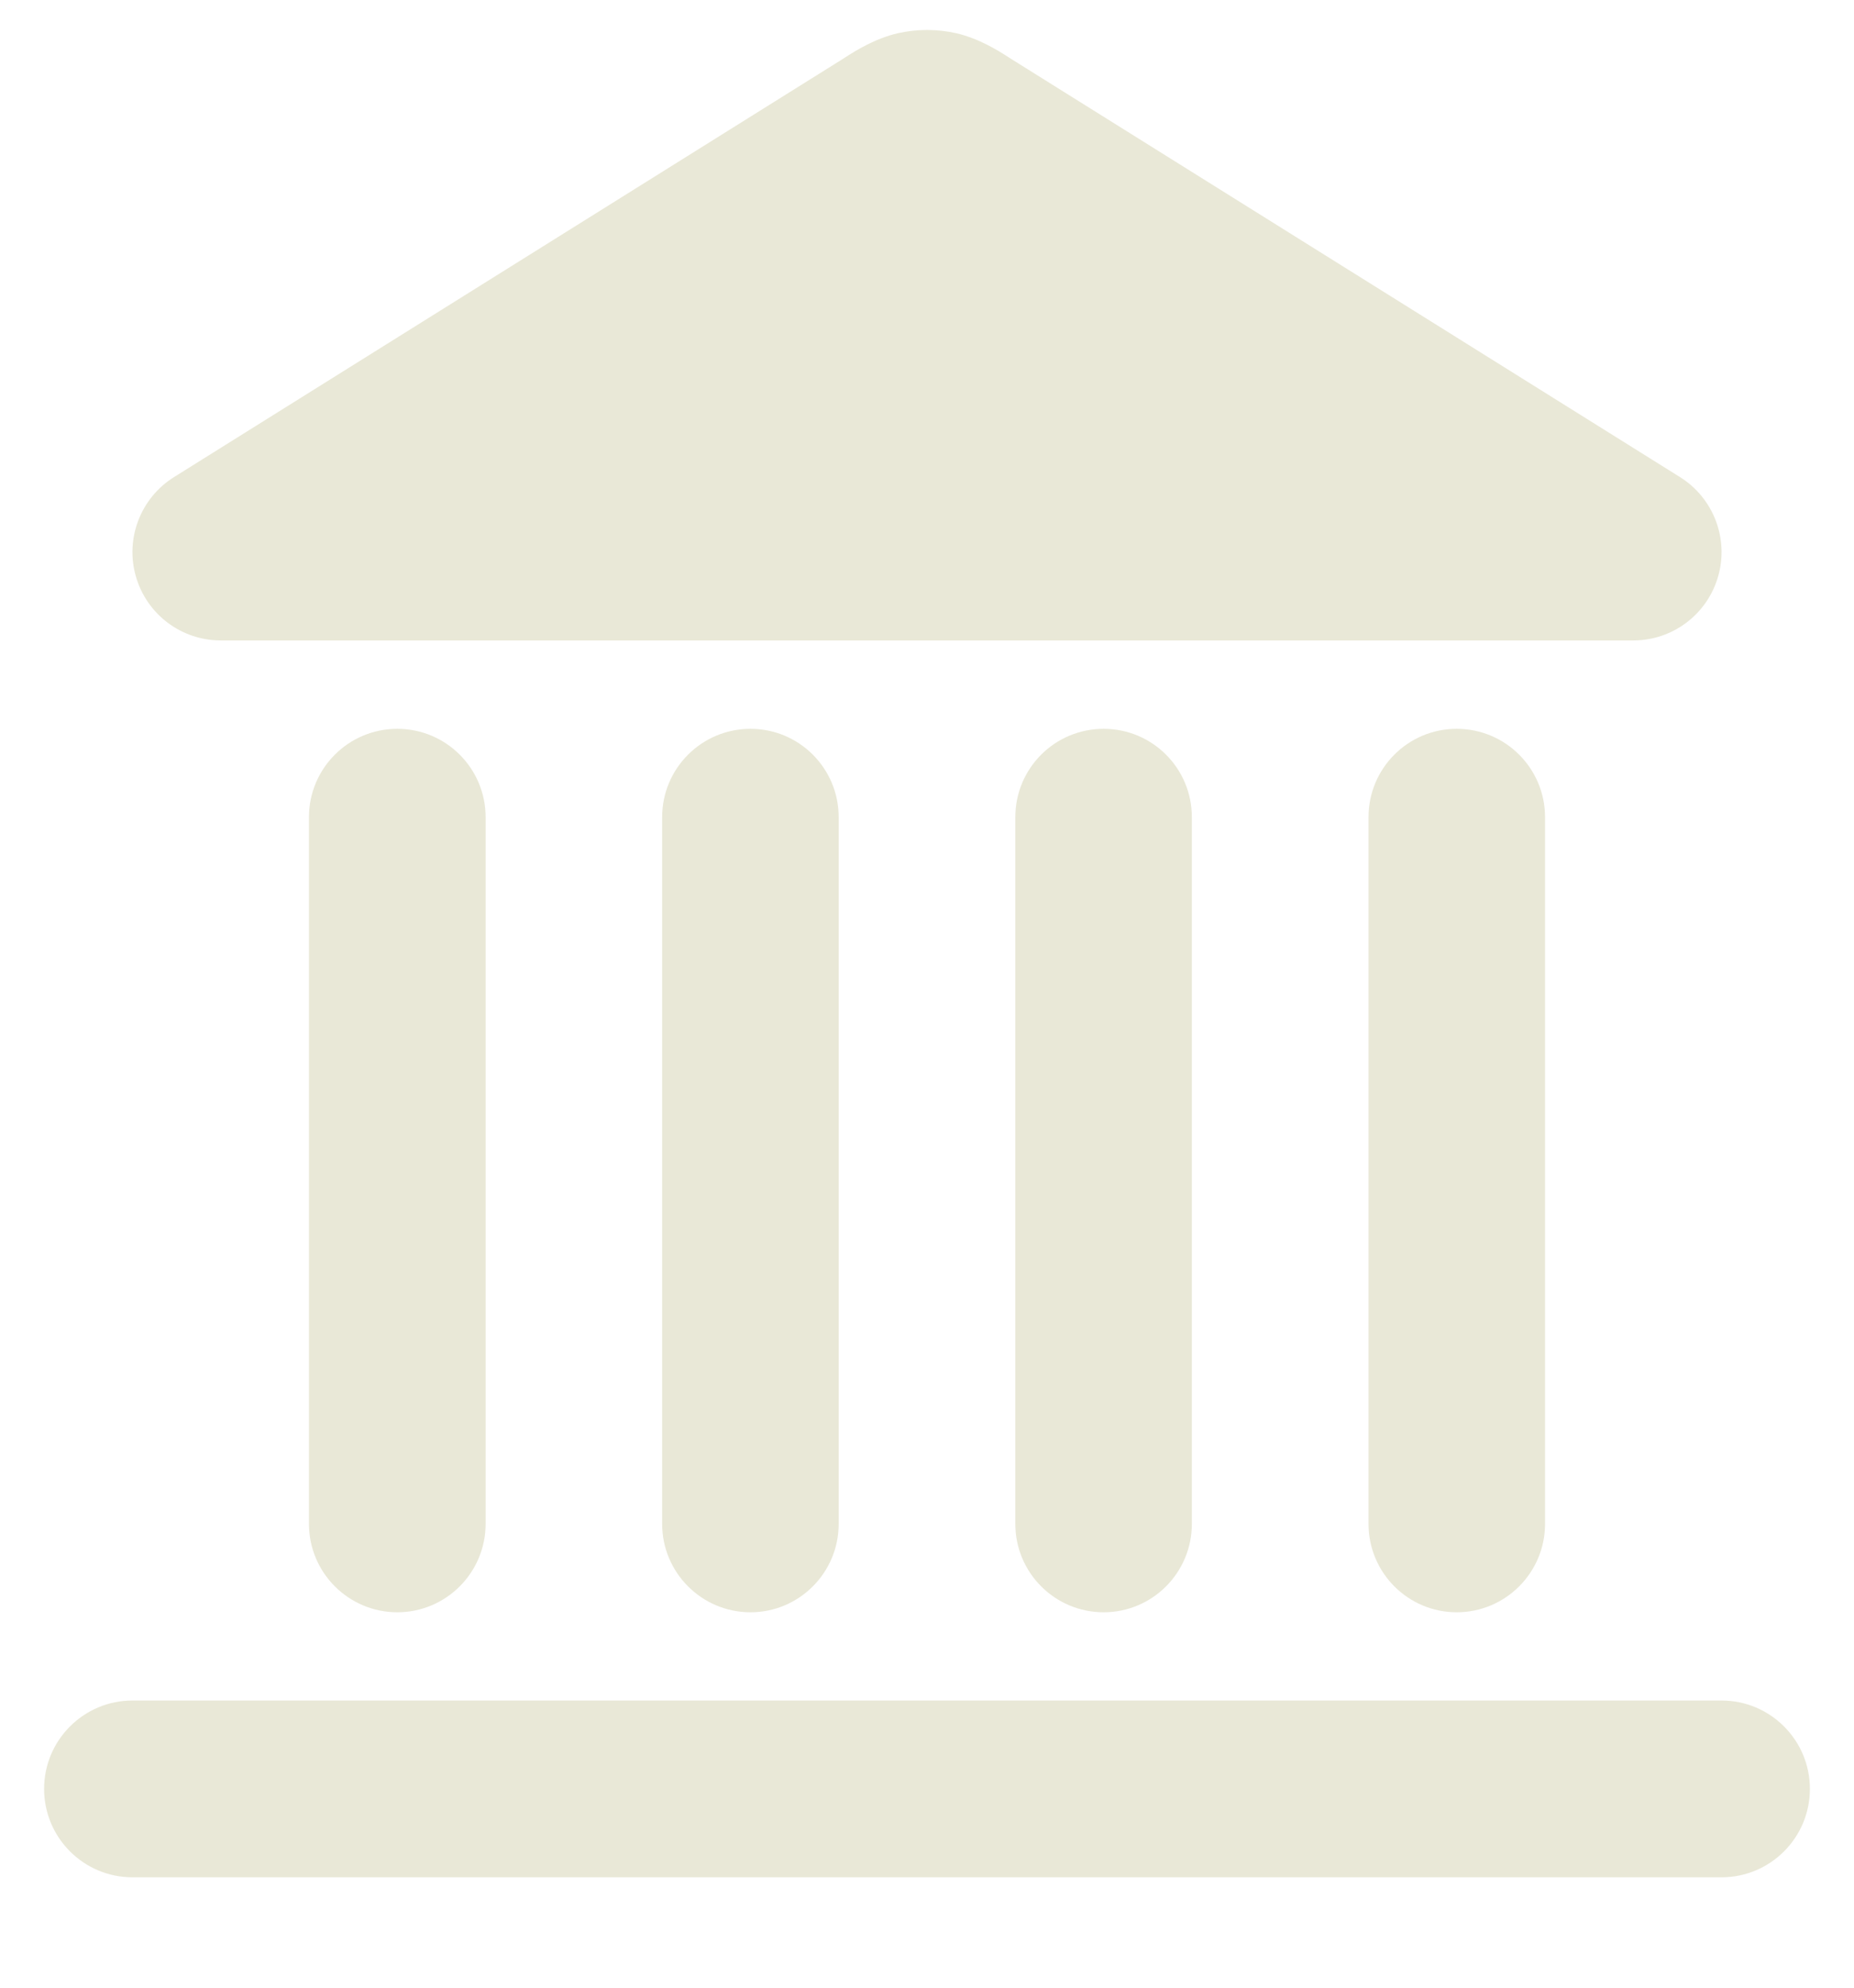 <svg width="14" height="15" viewBox="0 0 14 15" fill="none" xmlns="http://www.w3.org/2000/svg">
<path fill-rule="evenodd" clip-rule="evenodd" d="M0.333 13.5C0.333 13.132 0.632 12.833 1 12.833H13C13.368 12.833 13.667 13.132 13.667 13.5C13.667 13.868 13.368 14.167 13 14.167H1C0.632 14.167 0.333 13.868 0.333 13.5Z" fill="#E9E8D7"/>
<path fill-rule="evenodd" clip-rule="evenodd" d="M3 5.5C3.368 5.5 3.667 5.798 3.667 6.167V11.5C3.667 11.868 3.368 12.167 3 12.167C2.632 12.167 2.333 11.868 2.333 11.5V6.167C2.333 5.798 2.632 5.5 3 5.5Z" fill="#E9E8D7"/>
<path fill-rule="evenodd" clip-rule="evenodd" d="M5.667 5.5C6.035 5.5 6.333 5.798 6.333 6.167V11.5C6.333 11.868 6.035 12.167 5.667 12.167C5.299 12.167 5 11.868 5 11.5V6.167C5 5.798 5.299 5.5 5.667 5.5Z" fill="#E9E8D7"/>
<path fill-rule="evenodd" clip-rule="evenodd" d="M8.334 5.5C8.702 5.5 9 5.798 9 6.167V11.5C9 11.868 8.702 12.167 8.334 12.167C7.965 12.167 7.667 11.868 7.667 11.5V6.167C7.667 5.798 7.965 5.5 8.334 5.5Z" fill="#E9E8D7"/>
<path fill-rule="evenodd" clip-rule="evenodd" d="M11 5.5C11.368 5.5 11.667 5.798 11.667 6.167V11.5C11.667 11.868 11.368 12.167 11 12.167C10.632 12.167 10.334 11.868 10.334 11.5V6.167C10.334 5.798 10.632 5.5 11 5.5Z" fill="#E9E8D7"/>
<path fill-rule="evenodd" clip-rule="evenodd" d="M6.779 0.251C6.924 0.218 7.076 0.218 7.222 0.251C7.395 0.291 7.544 0.386 7.616 0.432C7.624 0.437 7.63 0.441 7.636 0.445L12.687 3.601C12.939 3.759 13.056 4.065 12.974 4.35C12.892 4.636 12.631 4.833 12.334 4.833H1.667C1.369 4.833 1.108 4.636 1.026 4.35C0.944 4.065 1.061 3.759 1.313 3.601L6.364 0.445C6.37 0.441 6.377 0.437 6.384 0.432C6.456 0.386 6.605 0.291 6.779 0.251Z" fill="#E9E8D7"/>
</svg>
